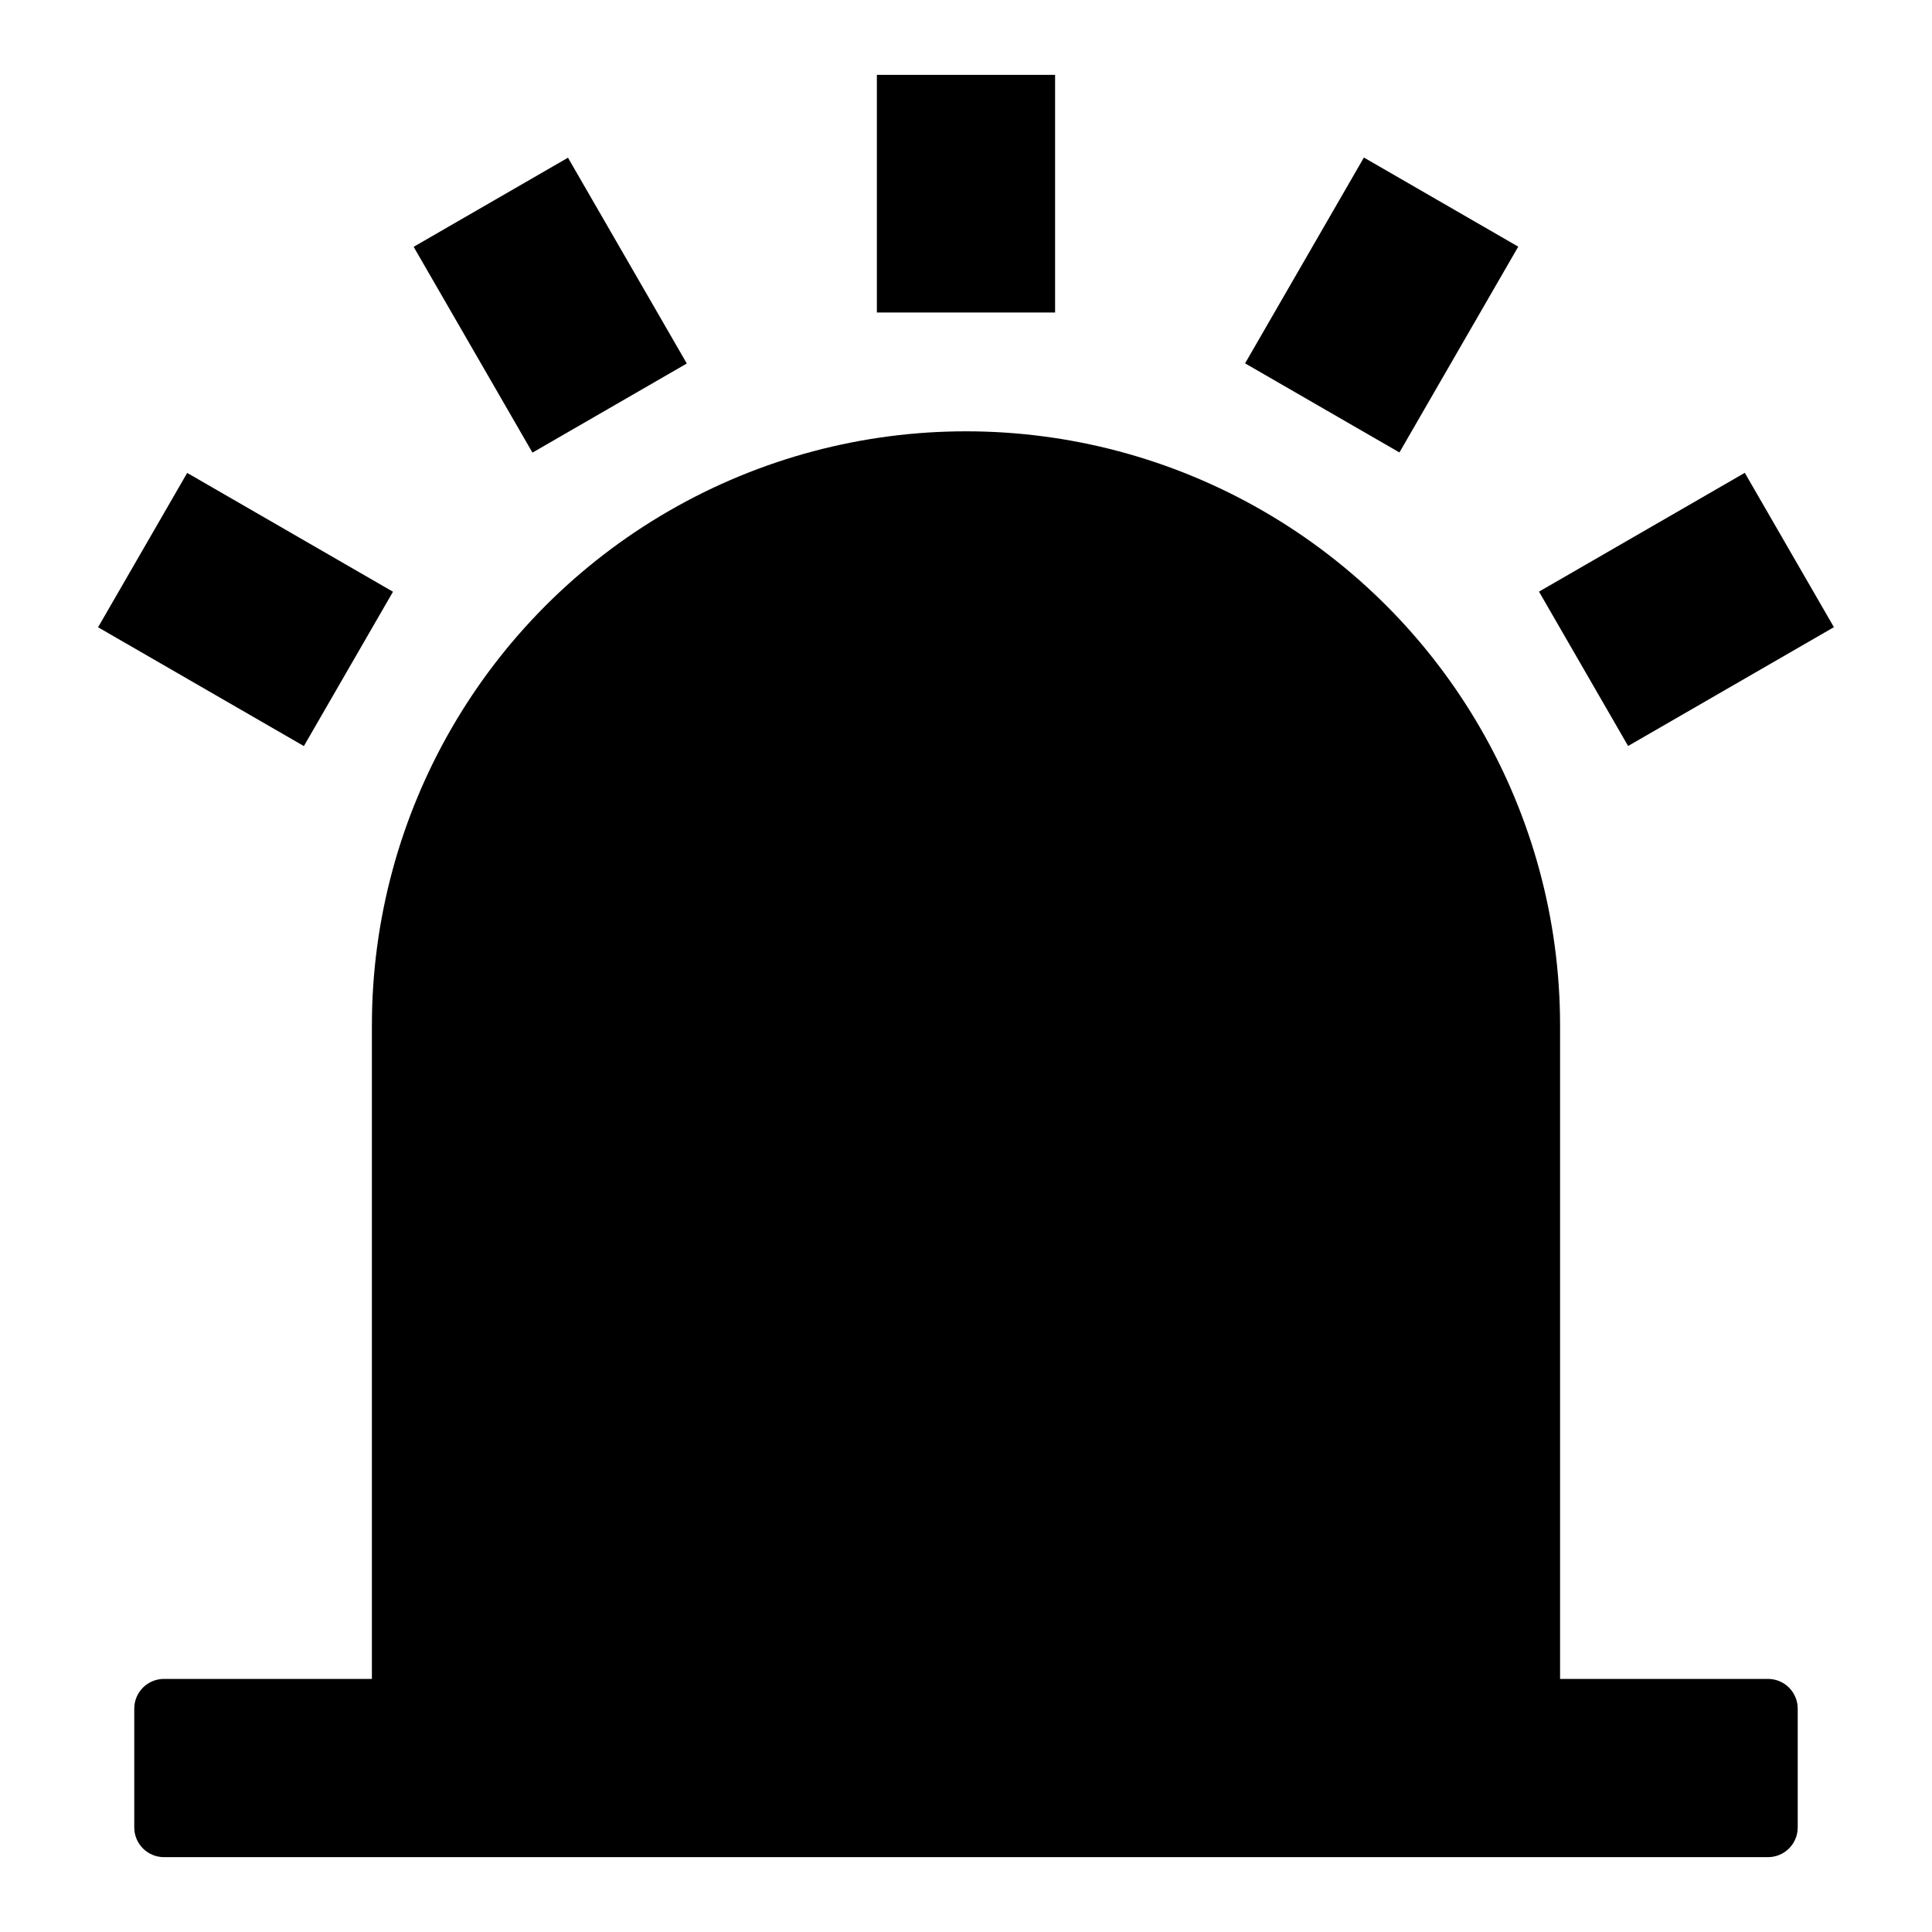 <?xml version="1.0" encoding="UTF-8"?>
<!-- Uploaded to: SVG Repo, www.svgrepo.com, Generator: SVG Repo Mixer Tools -->
<svg fill="#000000" width="800px" height="800px" version="1.1" viewBox="144 144 512 512" xmlns="http://www.w3.org/2000/svg">
 <g>
  <path d="m612.54 588.93h-55.105v-173.18c0-56.246-30.008-108.22-78.719-136.35s-108.73-28.125-157.44 0c-48.711 28.125-78.719 80.102-78.719 136.35v173.18h-55.105c-4.348 0-7.871 3.527-7.871 7.875v31.488c0 2.086 0.828 4.09 2.305 5.566 1.477 1.473 3.481 2.305 5.566 2.305h425.09c2.09 0 4.09-0.832 5.566-2.305 1.477-1.477 2.305-3.481 2.305-5.566v-31.488c0-2.09-0.828-4.09-2.305-5.566s-3.477-2.309-5.566-2.309z"/>
  <path d="m376.38 163.84h47.23v62.977h-47.23z"/>
  <path d="m253.62 209.41 40.902-23.617 31.488 54.539-40.902 23.617z"/>
  <path d="m169.99 310.23 23.617-40.902 54.539 31.488-23.617 40.902z"/>
  <path d="m551.85 300.79 54.539-31.488 23.617 40.902-54.539 31.488z"/>
  <path d="m473.96 240.29 31.488-54.539 40.902 23.617-31.488 54.539z"/>
 </g>
</svg>